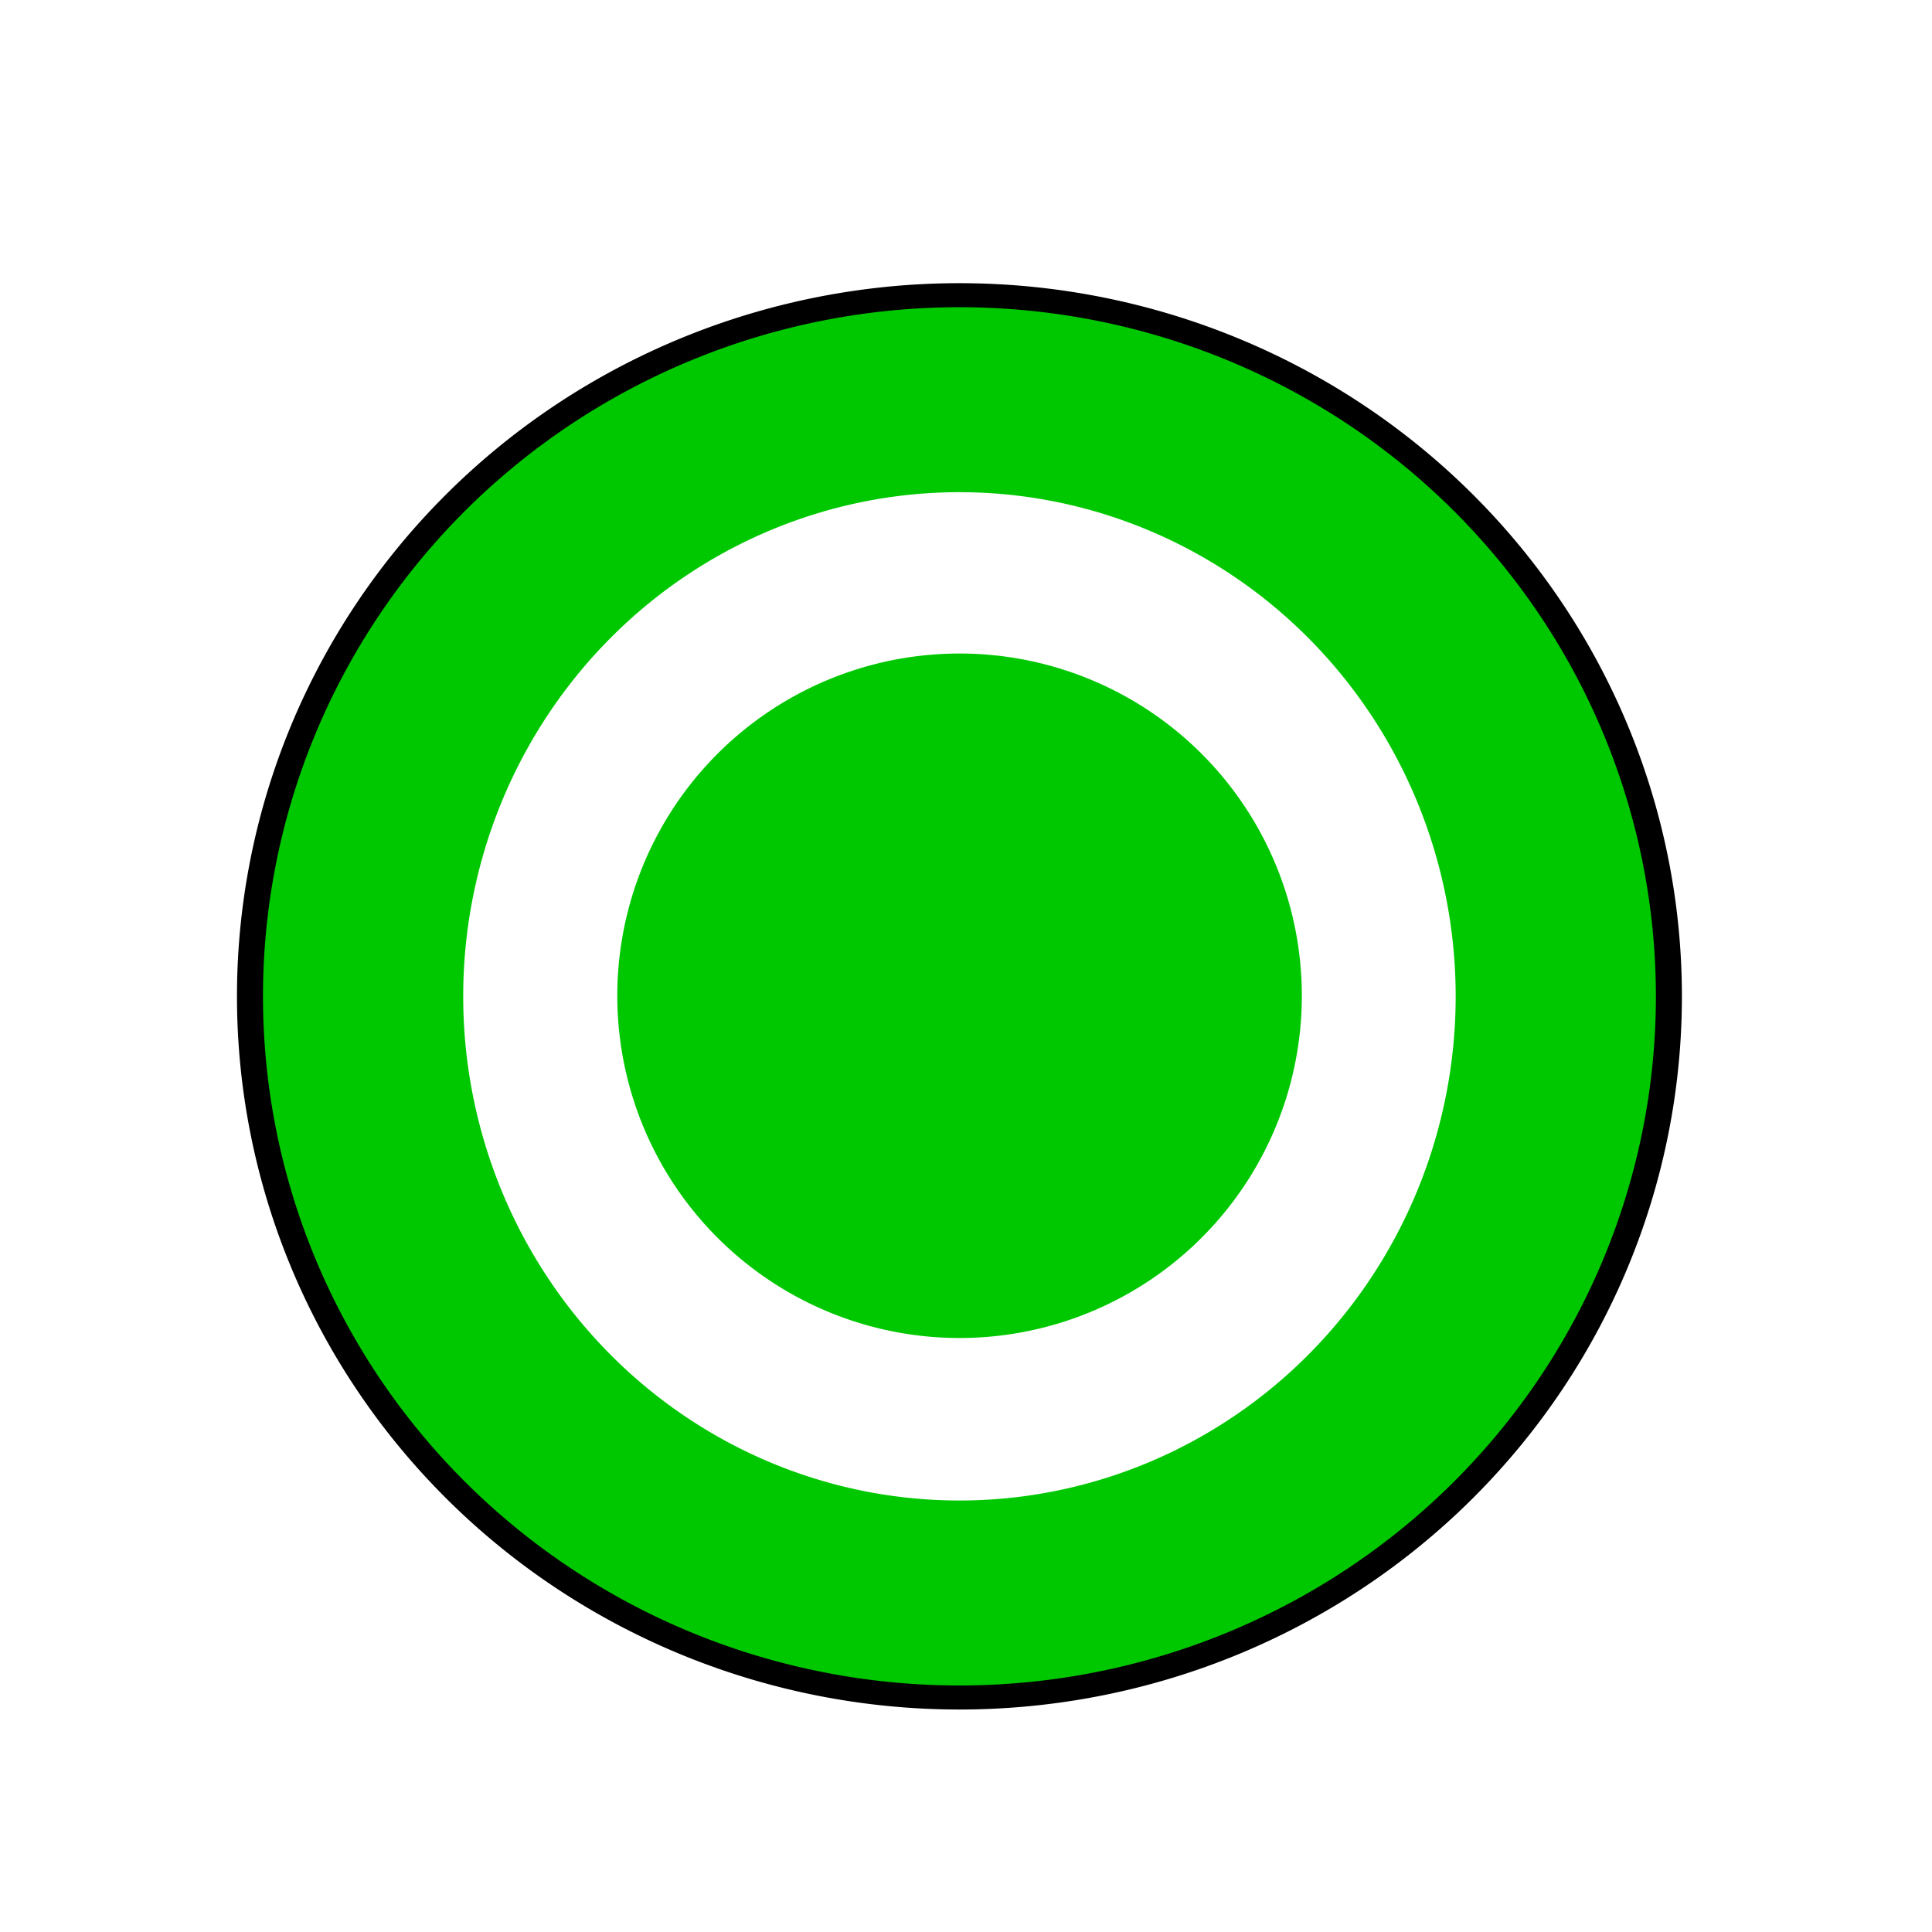<?xml version="1.0" encoding="UTF-8" standalone="no"?>
<!-- Created with Inkscape (http://www.inkscape.org/) -->
<svg
   xmlns:dc="http://purl.org/dc/elements/1.1/"
   xmlns:cc="http://creativecommons.org/ns#"
   xmlns:rdf="http://www.w3.org/1999/02/22-rdf-syntax-ns#"
   xmlns:svg="http://www.w3.org/2000/svg"
   xmlns="http://www.w3.org/2000/svg"
   xmlns:sodipodi="http://sodipodi.sourceforge.net/DTD/sodipodi-0.dtd"
   xmlns:inkscape="http://www.inkscape.org/namespaces/inkscape"
   width="64"
   height="64"
   id="svg2"
   sodipodi:version="0.32"
   inkscape:version="0.46"
   version="1.0"
   sodipodi:docname="NAV.svg"
   inkscape:output_extension="org.inkscape.output.svg.inkscape"
   inkscape:export-filename="W:\Outils\GoogleEarth\images\icons\balises\NAV.png"
   inkscape:export-xdpi="90"
   inkscape:export-ydpi="90">
  <defs
     id="defs4">
    <inkscape:perspective
       sodipodi:type="inkscape:persp3d"
       inkscape:vp_x="0 : 526.18109 : 1"
       inkscape:vp_y="0 : 1000 : 0"
       inkscape:vp_z="744.09448 : 526.18109 : 1"
       inkscape:persp3d-origin="372.04724 : 350.78739 : 1"
       id="perspective10" />
    <inkscape:perspective
       id="perspective2400"
       inkscape:persp3d-origin="372.04724 : 350.78739 : 1"
       inkscape:vp_z="744.09448 : 526.18109 : 1"
       inkscape:vp_y="0 : 1000 : 0"
       inkscape:vp_x="0 : 526.18109 : 1"
       sodipodi:type="inkscape:persp3d" />
    <inkscape:perspective
       id="perspective2413"
       inkscape:persp3d-origin="372.04724 : 350.78739 : 1"
       inkscape:vp_z="744.09448 : 526.18109 : 1"
       inkscape:vp_y="0 : 1000 : 0"
       inkscape:vp_x="0 : 526.18109 : 1"
       sodipodi:type="inkscape:persp3d" />
    <inkscape:perspective
       id="perspective2395"
       inkscape:persp3d-origin="372.04724 : 350.78739 : 1"
       inkscape:vp_z="744.09448 : 526.18109 : 1"
       inkscape:vp_y="0 : 1000 : 0"
       inkscape:vp_x="0 : 526.18109 : 1"
       sodipodi:type="inkscape:persp3d" />
    <inkscape:perspective
       id="perspective3664"
       inkscape:persp3d-origin="372.04724 : 350.78739 : 1"
       inkscape:vp_z="744.09448 : 526.18109 : 1"
       inkscape:vp_y="0 : 1000 : 0"
       inkscape:vp_x="0 : 526.18109 : 1"
       sodipodi:type="inkscape:persp3d" />
    <filter
       inkscape:collect="always"
       id="filter3831">
      <feGaussianBlur
         inkscape:collect="always"
         stdDeviation="1.101"
         id="feGaussianBlur3833" />
    </filter>
  </defs>
  <sodipodi:namedview
     id="base"
     pagecolor="#ffffff"
     bordercolor="#666666"
     borderopacity="1.0"
     inkscape:pageopacity="0.0"
     inkscape:pageshadow="2"
     inkscape:zoom="4.7619222"
     inkscape:cx="32.261963"
     inkscape:cy="31.314653"
     inkscape:document-units="px"
     inkscape:current-layer="layer1"
     showgrid="false"
     inkscape:window-width="887"
     inkscape:window-height="687"
     inkscape:window-x="310"
     inkscape:window-y="239" />
  <g
     inkscape:label="Calque 1"
     inkscape:groupmode="layer"
     id="layer1"
     transform="translate(74.366,63.208)">
    <path
       transform="matrix(0.867,0,0,0.801,-67.8,-53.628)"
       d="M 51.87,29.245 A 22.785,24.675 0 1 1 6.3,29.245 A 22.785,24.675 0 1 1 51.87,29.245 z"
       sodipodi:ry="24.67491"
       sodipodi:rx="22.784916"
       sodipodi:cy="29.245127"
       sodipodi:cx="29.084894"
       id="path3817"
       style="opacity:1;fill:#ffffff;fill-opacity:1;fill-rule:nonzero;stroke:#000000;stroke-width:9.638;stroke-linecap:butt;stroke-linejoin:miter;stroke-miterlimit:5;stroke-dasharray:none;stroke-dashoffset:0;stroke-opacity:1;filter:url(#filter3831)"
       sodipodi:type="arc" />
    <path
       sodipodi:type="arc"
       style="opacity:1;fill:#ffffff;fill-opacity:1;fill-rule:nonzero;stroke:#00c800;stroke-width:7.65;stroke-linecap:butt;stroke-linejoin:miter;stroke-miterlimit:5;stroke-dasharray:none;stroke-dashoffset:0;stroke-opacity:1"
       id="path3302"
       sodipodi:cx="29.084894"
       sodipodi:cy="29.245127"
       sodipodi:rx="22.784916"
       sodipodi:ry="24.67491"
       d="M 51.87,29.245 A 22.785,24.675 0 1 1 6.3,29.245 A 22.785,24.675 0 1 1 51.87,29.245 z"
       transform="matrix(0.867,0,0,0.801,-67.8,-53.628)" />
    <path
       sodipodi:type="arc"
       style="opacity:1;fill:#00c800;fill-opacity:1;fill-rule:nonzero;stroke:none;stroke-width:6;stroke-linecap:butt;stroke-linejoin:miter;stroke-miterlimit:5;stroke-dasharray:none;stroke-dashoffset:0;stroke-opacity:1"
       id="path3813"
       sodipodi:cx="32.549881"
       sodipodi:cy="31.975117"
       sodipodi:rx="3.5699868"
       sodipodi:ry="3.2549882"
       d="M 36.12,31.975 A 3.57,3.255 0 1 1 28.98,31.975 A 3.57,3.255 0 1 1 36.12,31.975 z"
       transform="matrix(3.176,0,0,3.483,-145.958,-141.591)" />
  </g>
</svg>
